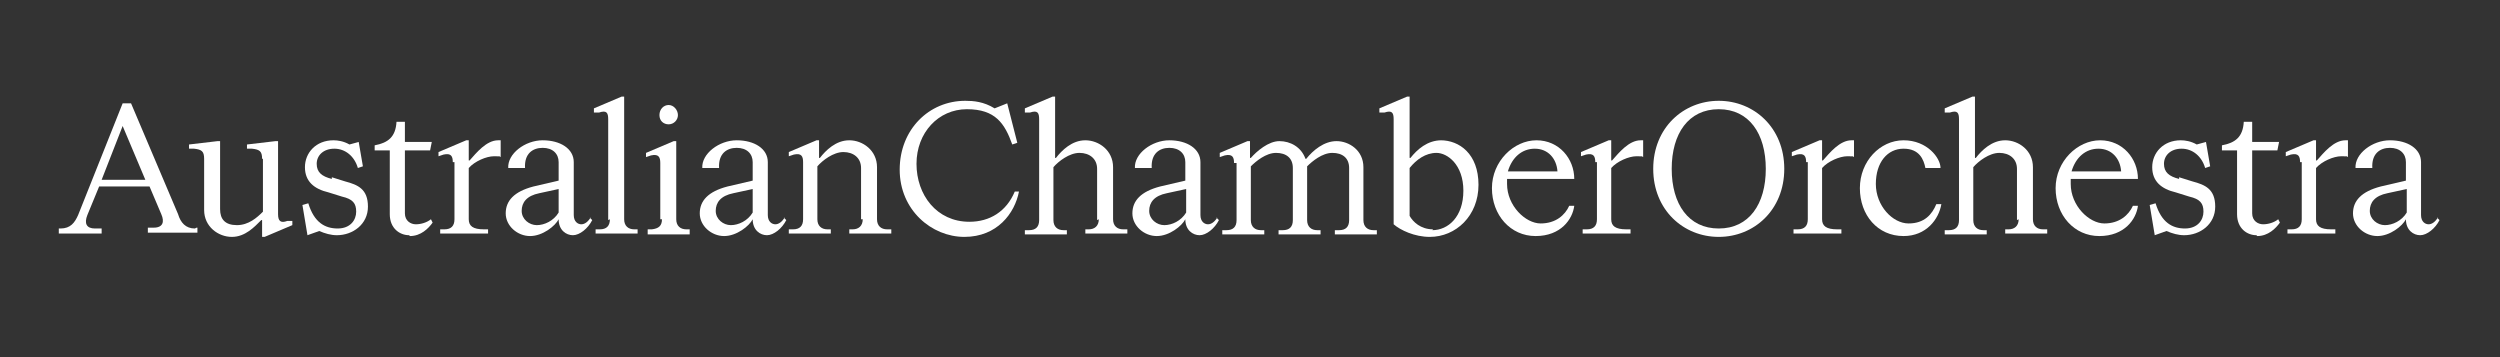 <?xml version="1.0" encoding="UTF-8"?>
<svg id="Layer_1" data-name="Layer 1" xmlns="http://www.w3.org/2000/svg" version="1.1" viewBox="0 0 297.6 42.5">
  <rect x="0" y="0" width="297.6" height="42.5" fill="#333333" stroke="none"/>
  <defs>
    <style>
      .cls-1 {
        fill: #fff;
        stroke-width: 0px;
      }
    </style>
  </defs>
  <path class="cls-1" d="M290.2,25.9c-.3.5-.7.8-1.1.8s-.9-.3-.9-1.1v-6.3c0-1.6-1.6-2.6-3.7-2.6s-4.2,1.6-4.1,3.3h2c-.1-1.7.9-2.4,2.1-2.4s1.9.7,1.9,1.7v2.2l-3,.7c-2.3.6-3.3,1.7-3.3,3.2s1.4,2.7,2.9,2.7,3-1.2,3.4-2h0c0,1.3.9,1.9,1.7,1.9s1.8-.8,2.3-1.8l-.3-.3ZM286.5,25.3c-.6,1-1.7,1.5-2.6,1.5s-1.8-.7-1.8-1.7.6-1.8,2.1-2.1l2.3-.5v2.8Z"/>
  <path class="cls-1" d="M274,19.3v6.8c0,.8-.4,1.2-1.2,1.2h-.5v.5h5.7v-.5h-.5c-1.3,0-1.8-.4-1.8-1.2v-6.1c.7-.8,2.1-1.4,3-1.4s.6,0,.8.1v-2c-.1,0-.2,0-.3,0-1.4,0-2.6,1.5-3.4,2.4h-.1v-2.4h-.3l-3.3,1.4v.5l.6-.2c.9-.2,1.1.2,1.1.9"/>
  <path class="cls-1" d="M268.7,28.1c1.3,0,2.2-.9,2.7-1.6l-.2-.4c-.5.4-1.2.6-1.8.6s-1.3-.4-1.3-1.3v-7.5h3l.2-1h-3.2v-2.4h-1c-.1,1.8-1,2.5-2.6,2.8v.6h1.8v7.6c0,1.7,1.2,2.5,2.3,2.5"/>
  <path class="cls-1" d="M259.4,21.3c-1.2-.3-1.8-.8-1.8-1.8s.8-1.8,2.1-1.8,2.4.9,2.8,2.3l.6-.2-.5-2.9-1.1.3c-.7-.4-1.4-.5-1.9-.5-2.1,0-3.4,1.5-3.4,3.2s1.1,2.6,2.8,3l1.6.5c1.3.3,1.7.8,1.7,1.8s-.7,2-2.2,2-2.8-.7-3.5-3l-.7.2.6,3.6,1.4-.5c.7.3,1.4.5,2.1.5,1.9,0,3.7-1.3,3.7-3.4s-1.2-2.6-2.7-3l-1.6-.5Z"/>
  <path class="cls-1" d="M253.9,24.5c-.5,1.1-1.6,2.1-3.4,2.1s-4-2.1-4-4.7,0-.4,0-.6h8c0-2.4-1.8-4.6-4.5-4.6s-5.3,2.5-5.3,5.7,2.2,5.7,5.2,5.7,4.4-2,4.6-3.6h-.6ZM249.8,17.7c1.6,0,2.6,1.2,2.7,2.7h-5.9c.5-1.7,1.7-2.7,3.2-2.7Z"/>
  <path class="cls-1" d="M240.3,26.1c0,.8-.5,1.2-1.2,1.2h-.4v.5h5v-.5h-.5c-.7,0-1.2-.4-1.2-1.2v-6.2c0-2-1.7-3.2-3.3-3.2s-2.8,1.2-3.5,2.1h-.1v-7.3h-.3l-3.3,1.4v.5h.6c.9-.3,1.1,0,1.1.8v12c0,.8-.4,1.2-1.2,1.2h-.5v.5h5v-.5h-.4c-.7,0-1.2-.4-1.2-1.2v-6.3c.6-.7,1.9-1.7,3.1-1.7s2.1.7,2.1,1.9v6.1Z"/>
  <path class="cls-1" d="M226.6,28.1c2.7,0,4.2-2,4.5-3.8h-.6c-.5,1.2-1.4,2.3-3.3,2.3s-3.9-2.1-3.9-4.7,1.4-4.2,3.3-4.2,2.4,1.3,2.6,2.3h1.8c0-1.2-1.6-3.3-4.4-3.3s-5.2,2.5-5.2,5.7,2.1,5.7,5.2,5.7"/>
  <path class="cls-1" d="M215.2,19.3v6.8c0,.8-.4,1.2-1.2,1.2h-.5v.5h5.7v-.5h-.5c-1.3,0-1.8-.4-1.8-1.2v-6.1c.7-.8,2.1-1.4,3-1.4s.6,0,.8.1v-2c-.1,0-.2,0-.3,0-1.4,0-2.6,1.5-3.4,2.4h-.1v-2.4h-.3l-3.3,1.4v.5l.6-.2c.9-.2,1.1.2,1.1.9"/>
  <path class="cls-1" d="M204.6,12c-4.2,0-7.8,3.2-7.8,8.1s3.6,8.1,7.8,8.1,7.8-3.2,7.8-8.1-3.6-8.1-7.8-8.1ZM204.6,27.2c-3.6,0-5.6-2.9-5.6-7.1s2-7.1,5.6-7.1,5.6,2.9,5.6,7.1-2,7.1-5.6,7.1Z"/>
  <path class="cls-1" d="M190.1,19.3v6.8c0,.8-.4,1.2-1.2,1.2h-.5v.5h5.7v-.5h-.5c-1.3,0-1.8-.4-1.8-1.2v-6.1c.7-.8,2.1-1.4,3-1.4s.6,0,.8.1v-2c-.1,0-.2,0-.3,0-1.4,0-2.6,1.5-3.4,2.4h-.1v-2.4h-.3l-3.3,1.4v.5l.6-.2c.9-.2,1.1.2,1.1.9"/>
  <path class="cls-1" d="M186.8,24.5c-.5,1.1-1.6,2.1-3.4,2.1s-4-2.1-4-4.7,0-.4,0-.6h8c0-2.4-1.8-4.6-4.5-4.6s-5.3,2.5-5.3,5.7,2.2,5.7,5.2,5.7,4.4-2,4.6-3.6h-.6ZM182.7,17.7c1.6,0,2.6,1.2,2.7,2.7h-5.9c.5-1.7,1.7-2.7,3.2-2.7Z"/>
  <path class="cls-1" d="M171.6,16.7c-1.7,0-2.9,1.1-3.7,2.1h-.1v-7.3h-.3l-3.3,1.4v.5h.6c.9-.3,1.1,0,1.1.8v12.5c.8.7,2.5,1.5,4.3,1.5,3.1,0,5.8-2.5,5.8-6.2s-2.3-5.3-4.5-5.3ZM170.6,27.3c-1.5,0-2.4-.9-2.8-1.6v-5.7c.8-1,1.9-1.8,3.2-1.8s3.2,1.4,3.2,4.5-1.8,4.7-3.7,4.7Z"/>
  <path class="cls-1" d="M147.2,19.4v6.8c0,.8-.4,1.2-1.2,1.2h-.5v.5h5v-.5h-.4c-.7,0-1.2-.4-1.2-1.2v-6.4c.6-.6,1.8-1.6,3-1.6s2,.6,2,1.8v6.2c0,.8-.4,1.2-1.2,1.2h-.5v.5h5v-.5h-.4c-.7,0-1.2-.4-1.2-1.2v-6.4c.6-.6,1.8-1.6,3-1.6s2,.6,2,1.8v6.2c0,.8-.4,1.2-1.2,1.2h-.5v.5h5v-.5h-.4c-.7,0-1.2-.4-1.2-1.2v-6.3c0-2-1.7-3.1-3.2-3.1s-2.8,1.1-3.6,2.1h-.1c-.5-1.4-1.8-2.1-3.1-2.1s-2.7,1.2-3.4,2h-.1v-2h-.3l-3.3,1.4v.5l.6-.2c.9-.2,1.1.2,1.1.9"/>
  <path class="cls-1" d="M144.9,25.9c-.3.5-.7.8-1.1.8s-.9-.3-.9-1.1v-6.3c0-1.6-1.6-2.6-3.7-2.6s-4.2,1.6-4.1,3.3h2c-.1-1.7.9-2.4,2.1-2.4s1.9.7,1.9,1.7v2.2l-3,.7c-2.3.6-3.3,1.7-3.3,3.2s1.4,2.7,2.9,2.7,3-1.2,3.4-2h0c0,1.3.9,1.9,1.7,1.9s1.8-.8,2.3-1.8l-.3-.3ZM141.2,25.3c-.6,1-1.7,1.5-2.6,1.5s-1.8-.7-1.8-1.7.6-1.8,2.1-2.1l2.3-.5v2.8Z"/>
  <path class="cls-1" d="M130.8,26.1c0,.8-.5,1.2-1.2,1.2h-.4v.5h5v-.5h-.5c-.7,0-1.2-.4-1.2-1.2v-6.2c0-2-1.7-3.2-3.3-3.2s-2.8,1.2-3.5,2.1h-.1v-7.3h-.3l-3.3,1.4v.5h.6c.9-.3,1.1,0,1.1.8v12c0,.8-.4,1.2-1.2,1.2h-.5v.5h5v-.5h-.4c-.7,0-1.2-.4-1.2-1.2v-6.3c.6-.7,1.9-1.7,3.1-1.7s2.1.7,2.1,1.9v6.1Z"/>
  <path class="cls-1" d="M120.8,22.8c-1,2.4-3,3.6-5.4,3.6-3.9,0-6.3-3.2-6.3-6.9s2.6-6.5,6-6.5,4.5,1.7,5.4,4.2l.6-.2-1.2-4.7-1.5.6c-1.3-.8-2.5-.9-3.5-.9-4.3,0-7.8,3.4-7.8,8.2s3.8,8,7.7,8,6-2.8,6.5-5.4h-.6Z"/>
  <path class="cls-1" d="M102.7,26.1c0,.8-.5,1.2-1.2,1.2h-.4v.5h5v-.5h-.5c-.7,0-1.2-.4-1.2-1.2v-6.2c0-2-1.7-3.2-3.3-3.2s-2.8,1.2-3.5,2.1h-.1v-2.1h-.3l-3.3,1.4v.5l.6-.2c.9-.2,1.1.2,1.1.9v6.8c0,.8-.4,1.2-1.2,1.2h-.5v.5h5v-.5h-.4c-.7,0-1.2-.4-1.2-1.2v-6.3c.6-.7,1.9-1.7,3.1-1.7s2.1.7,2.1,1.9v6.1Z"/>
  <path class="cls-1" d="M93.4,25.9c-.3.5-.7.8-1.1.8s-.9-.3-.9-1.1v-6.3c0-1.6-1.6-2.6-3.7-2.6s-4.2,1.6-4.1,3.3h2c-.1-1.7.9-2.4,2.1-2.4s1.9.7,1.9,1.7v2.2l-3,.7c-2.3.6-3.3,1.7-3.3,3.2s1.4,2.7,2.9,2.7,3-1.2,3.4-2h0c0,1.3.9,1.9,1.7,1.9s1.8-.8,2.3-1.8l-.3-.3ZM89.6,25.3c-.6,1-1.7,1.5-2.6,1.5s-1.8-.7-1.8-1.7.6-1.8,2.1-2.1l2.3-.5v2.8Z"/>
  <path class="cls-1" d="M78.8,26.1c0,.8-.4,1.1-1.2,1.2h-.5v.6h5v-.6h-.4c-.7,0-1.2-.4-1.2-1.2v-9.3h-.3l-3.3,1.4v.5l.6-.2c.9-.2,1.1.2,1.1.9v6.7Z"/>
  <path class="cls-1" d="M79.6,14.8c.6,0,1.1-.5,1.1-1.1s-.5-1.2-1.1-1.2-1.1.5-1.1,1.2.5,1.1,1.1,1.1"/>
  <path class="cls-1" d="M72.6,26.1c0,.8-.4,1.2-1.2,1.2h-.5v.5h5v-.5h-.4c-.7,0-1.2-.4-1.2-1.2v-14.6h-.3l-3.3,1.4v.5h.6c.9-.3,1.1,0,1.1.8v12Z"/>
  <path class="cls-1" d="M70.3,25.9c-.3.5-.7.8-1.1.8s-.9-.3-.9-1.1v-6.3c0-1.6-1.6-2.6-3.7-2.6s-4.2,1.6-4.1,3.3h2c-.1-1.7.9-2.4,2.1-2.4s1.9.7,1.9,1.7v2.2l-3,.7c-2.3.6-3.3,1.7-3.3,3.2s1.4,2.7,2.9,2.7,3-1.2,3.4-2h0c0,1.3.9,1.9,1.7,1.9s1.8-.8,2.3-1.8l-.3-.3ZM66.5,25.3c-.6,1-1.7,1.5-2.6,1.5s-1.8-.7-1.8-1.7.6-1.8,2.1-2.1l2.3-.5v2.8Z"/>
  <path class="cls-1" d="M54.1,19.3v6.8c0,.8-.4,1.2-1.2,1.2h-.5v.5h5.7v-.5h-.5c-1.3,0-1.8-.4-1.8-1.2v-6.1c.7-.8,2.1-1.4,3-1.4s.6,0,.8.1v-2c-.1,0-.2,0-.3,0-1.4,0-2.6,1.5-3.4,2.4h-.1v-2.4h-.3l-3.3,1.4v.5l.6-.2c.9-.2,1.1.2,1.1.9"/>
  <path class="cls-1" d="M48.8,28.1c1.3,0,2.2-.9,2.7-1.6l-.2-.4c-.5.4-1.2.6-1.8.6s-1.3-.4-1.3-1.3v-7.5h3l.2-1h-3.2v-2.4h-1c-.1,1.8-1,2.5-2.6,2.8v.6h1.8v7.6c0,1.7,1.2,2.5,2.3,2.5"/>
  <path class="cls-1" d="M39.5,21.3c-1.2-.3-1.8-.8-1.8-1.8s.8-1.8,2.1-1.8,2.4.9,2.8,2.3l.6-.2-.5-2.9-1.1.3c-.7-.4-1.4-.5-1.9-.5-2.1,0-3.4,1.5-3.4,3.2s1.1,2.6,2.8,3l1.6.5c1.3.3,1.7.8,1.7,1.8s-.7,2-2.2,2-2.8-.7-3.5-3l-.7.2.6,3.6,1.4-.5c.7.3,1.4.5,2.1.5,1.9,0,3.7-1.3,3.7-3.4s-1.2-2.6-2.7-3l-1.6-.5Z"/>
  <path class="cls-1" d="M31.3,18.9v6.3c-.7.7-1.7,1.6-3.1,1.6s-2-.7-2-1.9v-8.1h-.3l-3.4.4v.5h.6c.9.1,1.2.3,1.2,1.2v6.1c0,2,1.7,3.2,3.3,3.2s2.7-1.2,3.5-2h.1v2h.3l3.3-1.4v-.5h-.6c-.8.3-1.1,0-1.1-.8v-8.7h-.3l-3.4.4v.5h.6c.9.1,1.2.3,1.2,1.2"/>
  <path class="cls-1" d="M23.2,27.2c-1.1,0-1.7-.7-2-1.7l-5.6-13.2h-1l-5.3,13.3c-.4.9-.9,1.6-2.1,1.6h-.2v.6h5.1v-.6h-.8c-1,0-1.3-.6-.9-1.6l1.4-3.4h6l1.4,3.3c.4.9.2,1.6-.9,1.6h-.7v.6h5.9v-.6h-.1ZM12.1,21.4l2.5-6.4,2.7,6.4h-5.2Z"/>
</svg>